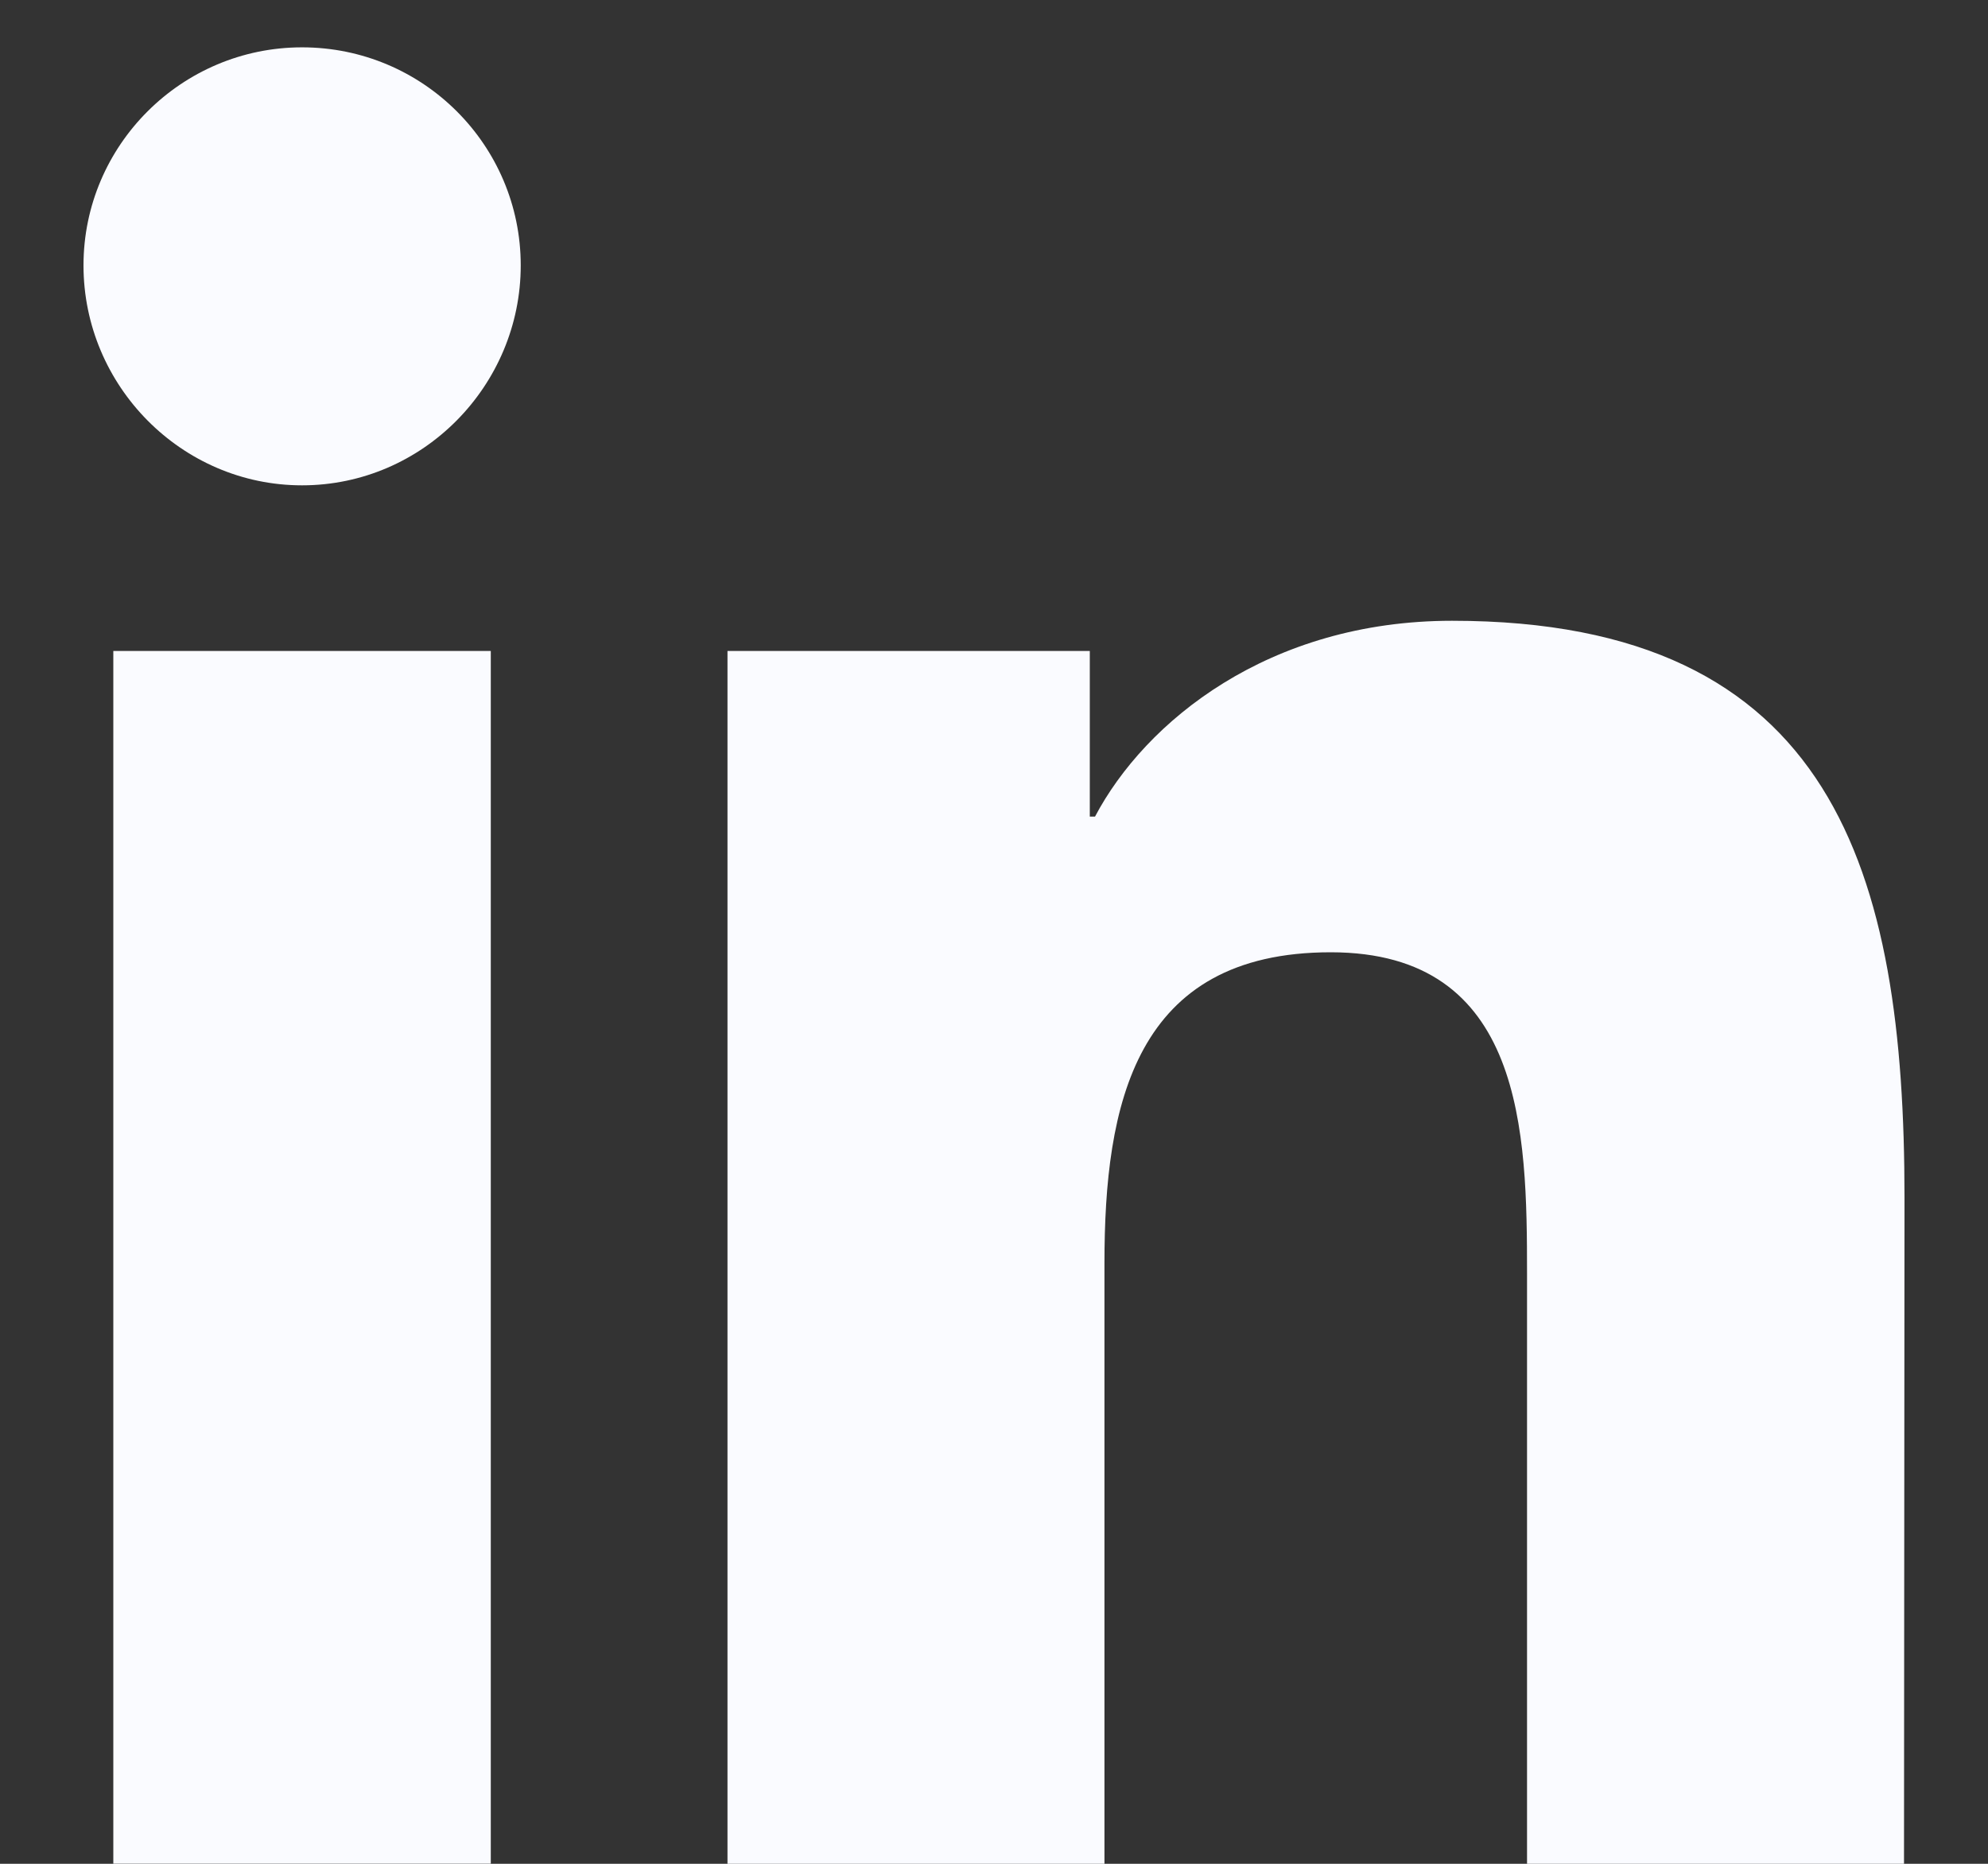 <svg width="16" height="15" viewBox="0 0 16 15" fill="none" xmlns="http://www.w3.org/2000/svg">
<rect x="0" y="0" width="16" height="15" fill="#333333" stroke="none"/>
<path fill-rule="evenodd" clip-rule="evenodd" d="M0.672 2.136C0.672 1.169 1.462 0.381 2.431 0.381C3.405 0.381 4.191 1.169 4.191 2.136C4.191 3.102 3.405 3.906 2.431 3.906C1.462 3.906 0.672 3.106 0.672 2.136ZM15.324 15L15.328 9.64C15.328 7.017 14.763 4.996 11.687 4.996C10.21 4.996 9.217 5.807 8.813 6.572H8.771V5.239H5.855V15H8.889V10.165C8.889 8.894 9.13 7.664 10.71 7.664C12.267 7.664 12.29 9.115 12.29 10.249V15H15.324ZM3.95 5.239H0.912V14.999H3.95V5.239Z" fill="#FAFBFF"/>
</svg>
